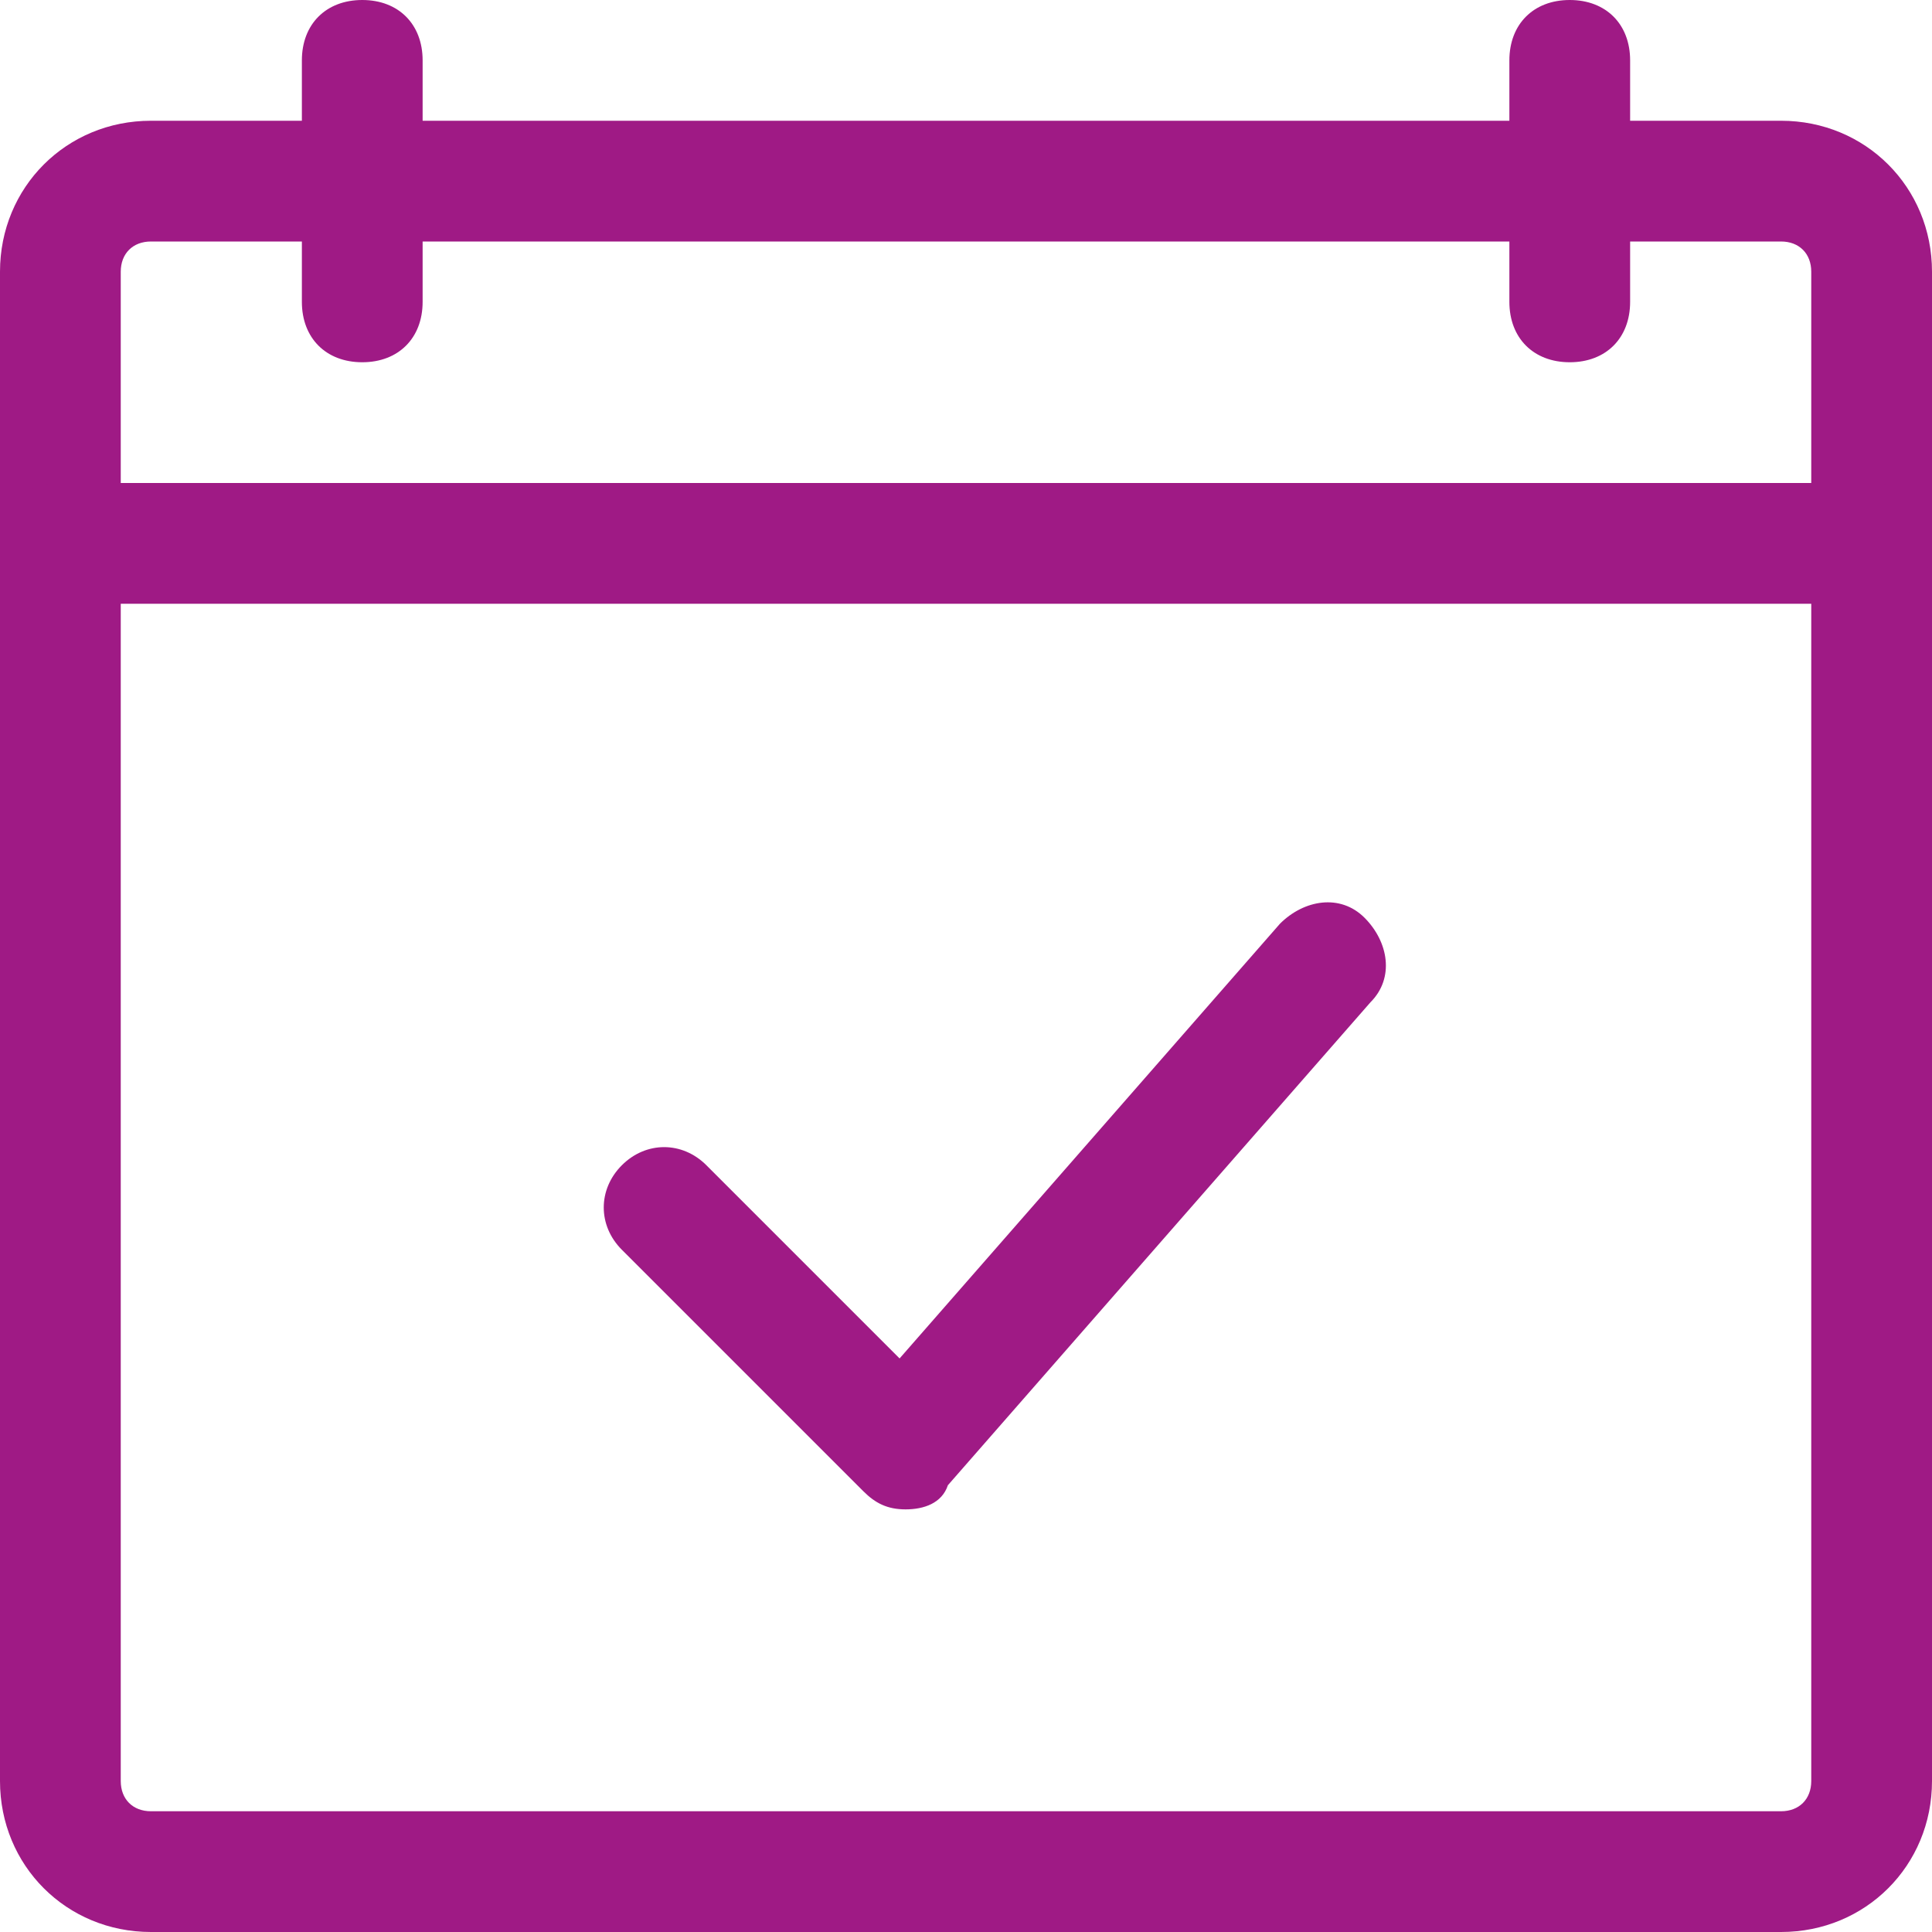 <?xml version="1.0" encoding="utf-8"?>
<!-- Generator: Adobe Illustrator 23.0.1, SVG Export Plug-In . SVG Version: 6.00 Build 0)  -->
<svg version="1.1" id="Слой_1" xmlns="http://www.w3.org/2000/svg" xmlns:xlink="http://www.w3.org/1999/xlink" x="0px" y="0px"
	 viewBox="0 0 32 32" style="enable-background:new 0 0 32 32;" xml:space="preserve" fill="#9f1a85">
<g>
	<path d="M15,25c-0.3,0-0.5-0.1-0.7-0.3l-4-4c-0.4-0.4-0.4-1,0-1.4s1-0.4,1.4,0l3.2,3.2l6.3-7.2c0.4-0.4,1-0.5,1.4-0.1
		c0.4,0.4,0.5,1,0.1,1.4l-7,8C15.6,24.9,15.3,25,15,25C15,25,15,25,15,25z"/>
	<path d="M29.5,32h-27C1.1,32,0,30.9,0,29.5v-25C0,3.1,1.1,2,2.5,2h27C30.9,2,32,3.1,32,4.5v25C32,30.9,30.9,32,29.5,32z M2.5,4
		C2.2,4,2,4.2,2,4.5v25C2,29.8,2.2,30,2.5,30h27c0.3,0,0.5-0.2,0.5-0.5v-25C30,4.2,29.8,4,29.5,4H2.5z"/>
	<path d="M31,10H1c-0.6,0-1-0.4-1-1s0.4-1,1-1h30c0.6,0,1,0.4,1,1S31.6,10,31,10z"/>
	<path d="M6,6C5.4,6,5,5.6,5,5V1c0-0.6,0.4-1,1-1s1,0.4,1,1v4C7,5.6,6.6,6,6,6z"/>
	<path d="M26,6c-0.6,0-1-0.4-1-1V1c0-0.6,0.4-1,1-1s1,0.4,1,1v4C27,5.6,26.6,6,26,6z"/>
</g>
</svg>
